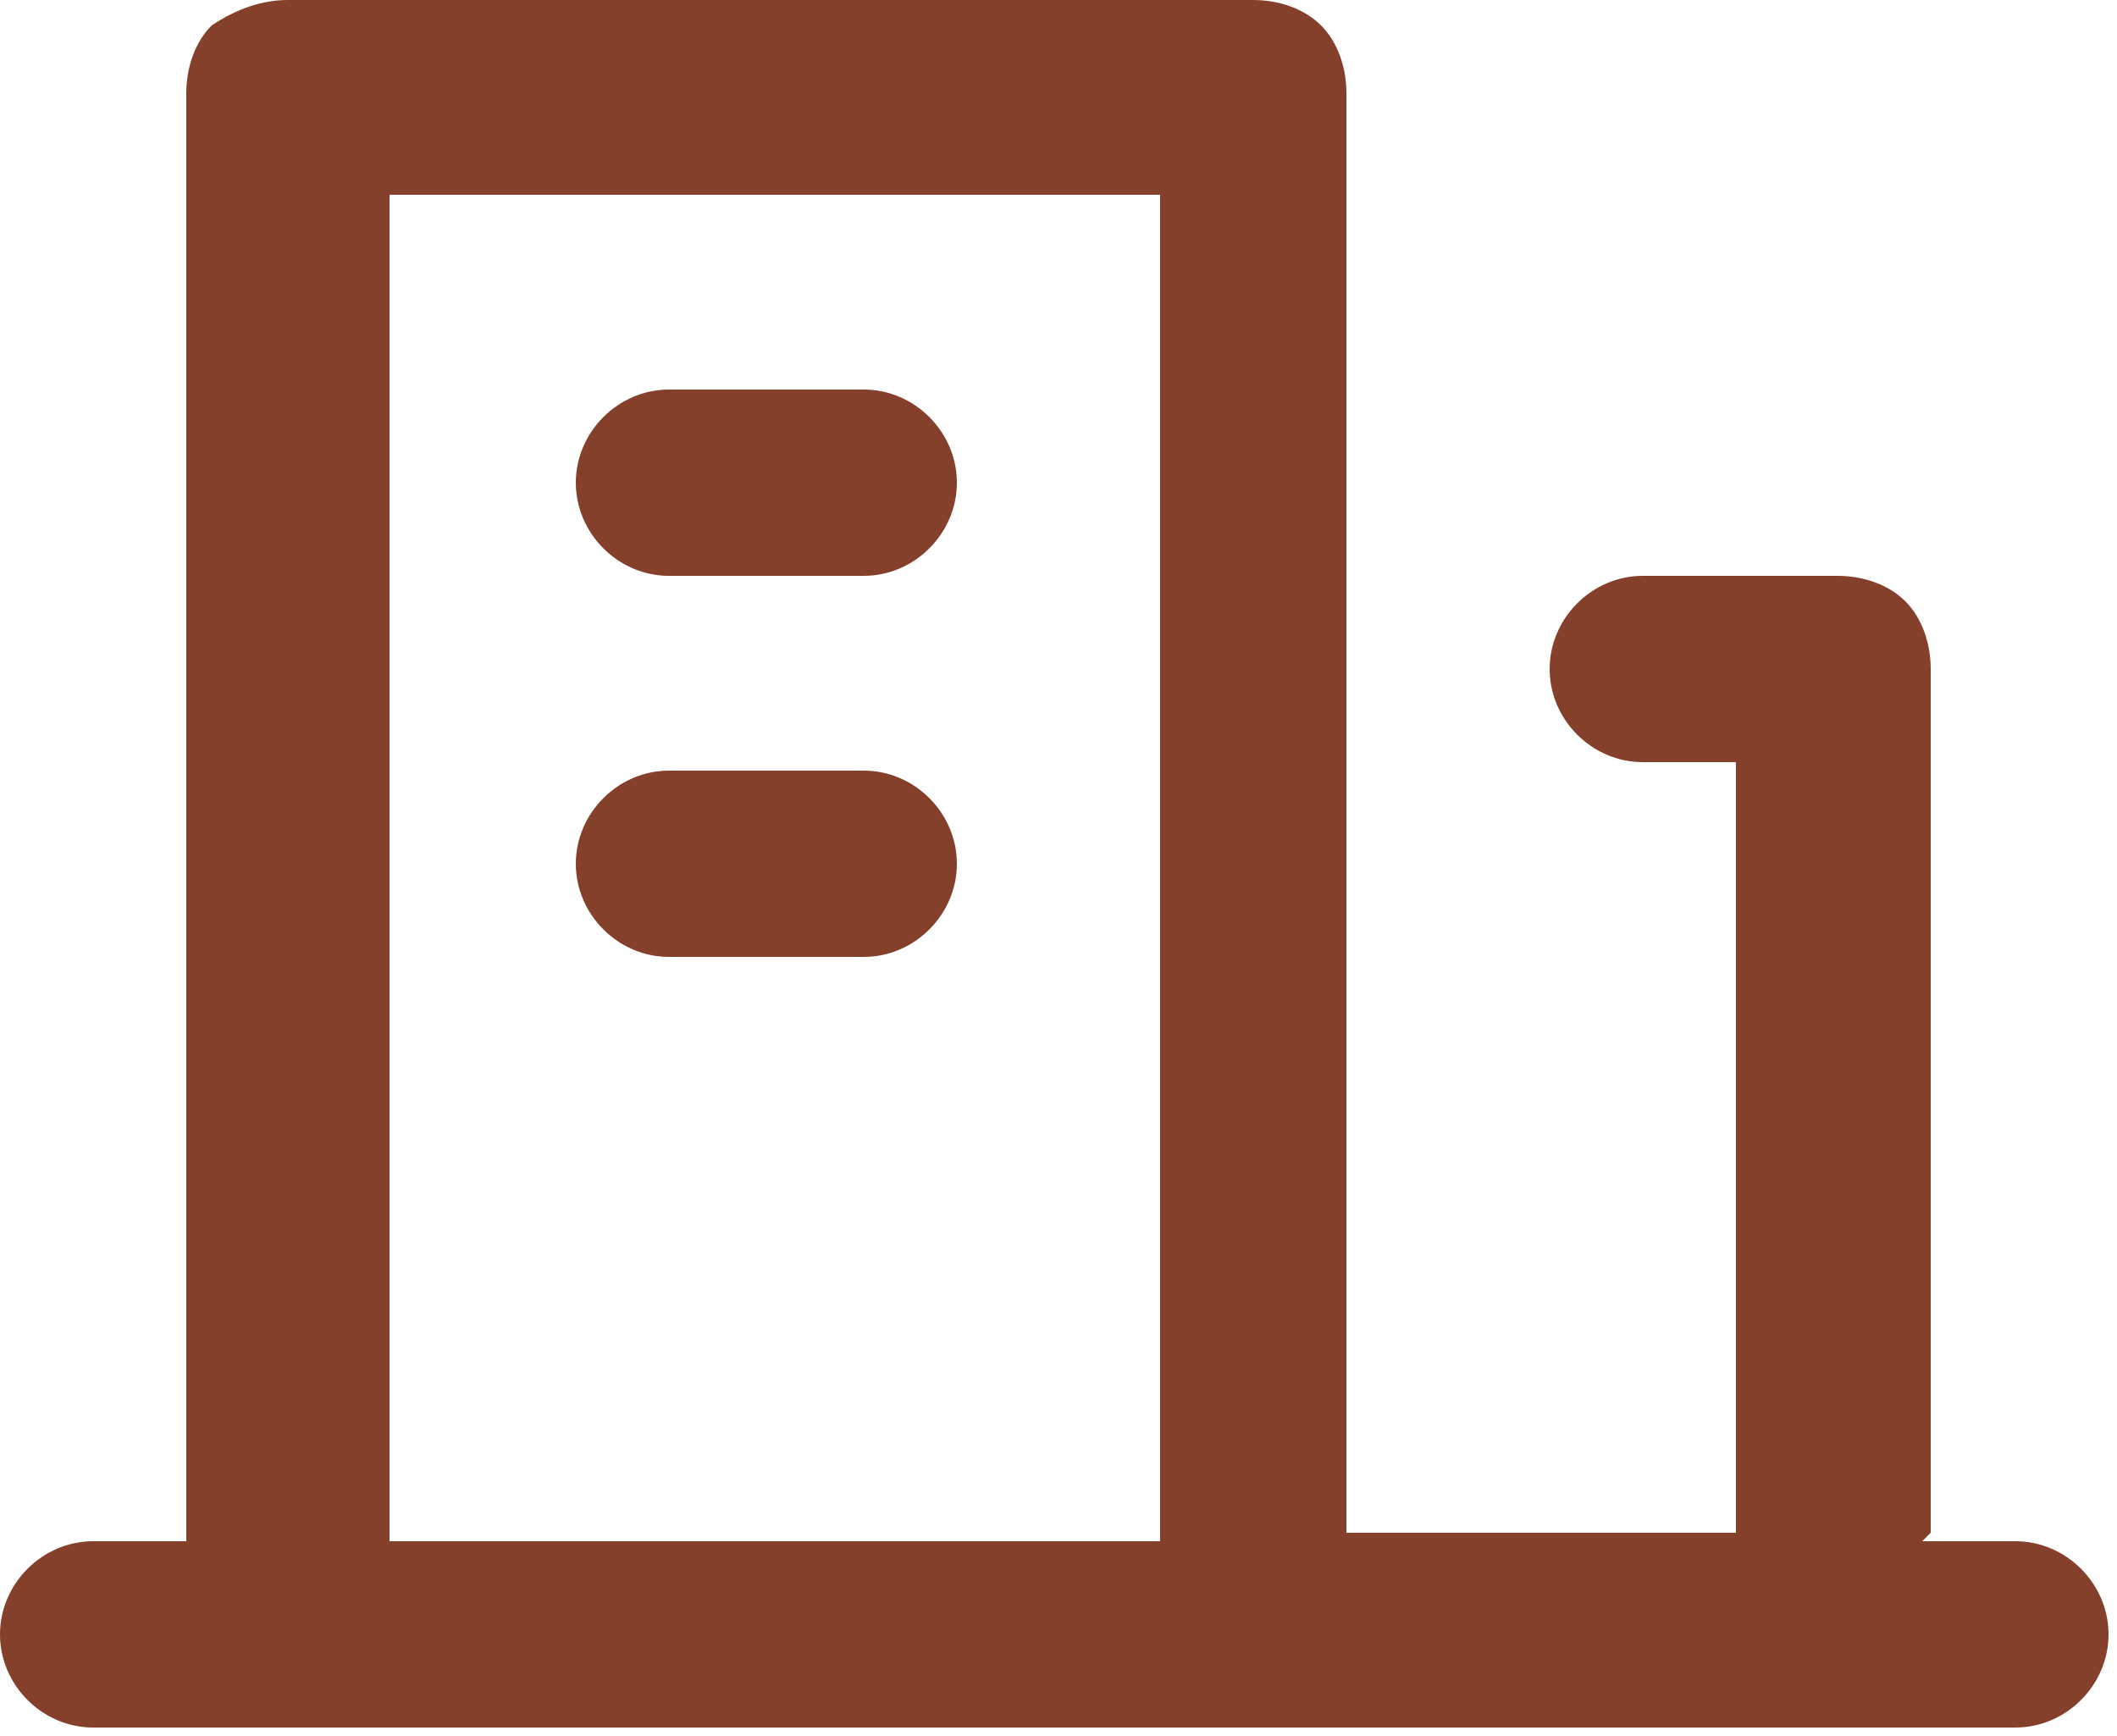 <?xml version="1.0" encoding="UTF-8"?>
<svg xmlns="http://www.w3.org/2000/svg" version="1.1" viewBox="0 0 25 20.5">
  <defs>
    <style>
      .cls-1 {
        fill: #85402b;
      }
    </style>
  </defs>
  <!-- Generator: Adobe Illustrator 28.6.0, SVG Export Plug-In . SVG Version: 1.2.0 Build 709)  -->
  <g>
    <g id="Capa_2">
      <g id="Capa_1-2">
        <path class="cls-1" d="M22.7,18.2h1.1c.6,0,1.1.5,1.1,1.1h0c0,.6-.5,1.1-1.1,1.1H1.1c-.6,0-1.1-.5-1.1-1.1h0c0-.6.5-1.1,1.1-1.1h1.1V1.1c0-.3.1-.6.3-.8C2.8.1,3.1,0,3.4,0h11.4c.3,0,.6.1.8.3.2.2.3.5.3.8v17h4.6v-9.1h-1.1c-.6,0-1.1-.5-1.1-1.1h0c0-.6.5-1.1,1.1-1.1h2.3c.3,0,.6.1.8.3s.3.5.3.8v10.2h0ZM4.6,2.3v15.9h9.1V2.3H4.6ZM7.9,9.1h2.3c.6,0,1.1.5,1.1,1.1h0c0,.6-.5,1.1-1.1,1.1h-2.3c-.6,0-1.1-.5-1.1-1.1h0c0-.6.5-1.1,1.1-1.1ZM7.9,4.6h2.3c.6,0,1.1.5,1.1,1.1h0c0,.6-.5,1.1-1.1,1.1h-2.3c-.6,0-1.1-.5-1.1-1.1h0c0-.6.5-1.1,1.1-1.1Z"/>
      </g>
    </g>
  </g>
</svg>